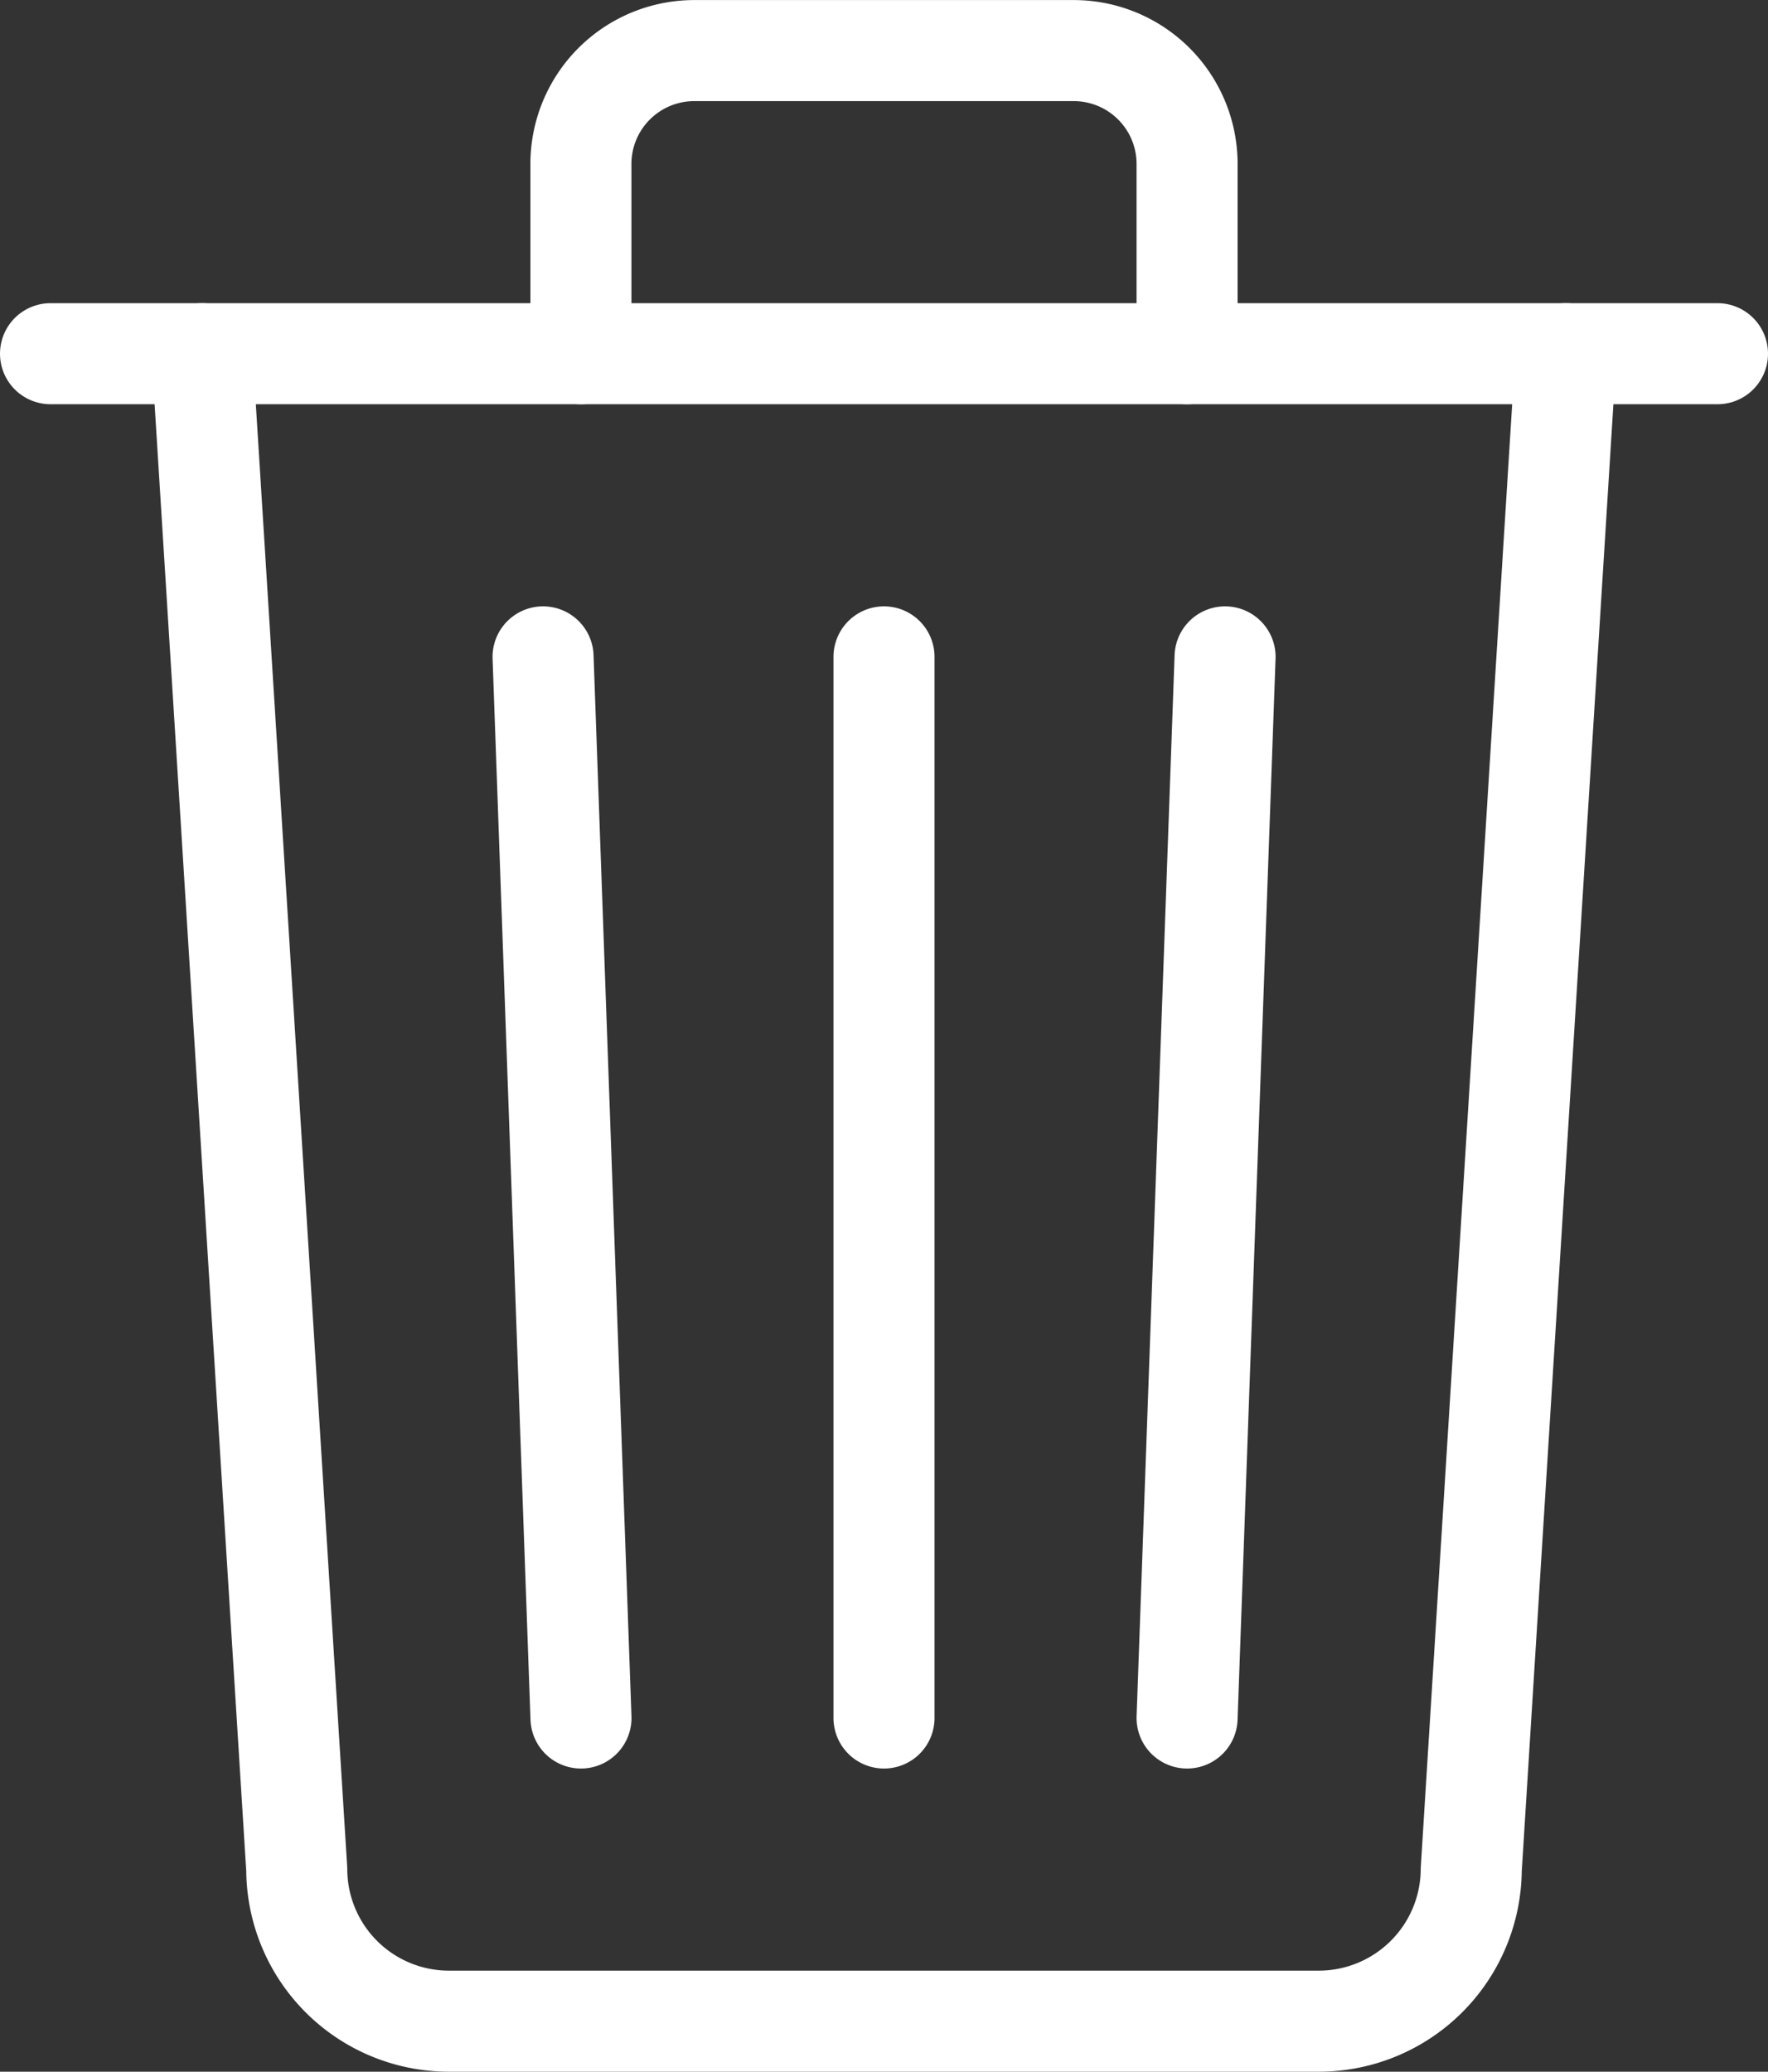 <svg viewBox="0 0 26.25 30.75" height="30.75" width="26.25" xmlns="http://www.w3.org/2000/svg">
  <rect x="0" y="0" width="26.25" height="30.75" fill="#333333" stroke="none"/>
  <g transform="translate(-4.875 -2.625)" data-name="Icon ion-trash-outline" id="Icon_ion-trash-outline">
    <path stroke-width="1.5" stroke-linejoin="round" stroke-linecap="round" stroke="#fff" fill="none" d="M7.875,7.875l1.406,22.5a2.259,2.259,0,0,0,2.25,2.25H24.469a2.264,2.264,0,0,0,2.25-2.25l1.406-22.5" data-name="Pfad 275" id="Pfad_275"></path>
    <path stroke-width="1.5" stroke-linecap="round" stroke="#fff" fill="none" d="M5.625,7.875h24.75" data-name="Pfad 276" id="Pfad_276"></path>
    <path stroke-width="1.5" stroke-linejoin="round" stroke-linecap="round" stroke="#fff" fill="none" d="M13.5,7.875V5.063h0a1.683,1.683,0,0,1,1.688-1.687h5.625A1.683,1.683,0,0,1,22.5,5.063h0V7.875m-4.5,4.5v15.75m-5.062-15.75.563,15.75m9.563-15.75L22.5,28.125" data-name="Pfad 277" id="Pfad_277"></path>
  </g>
</svg>
